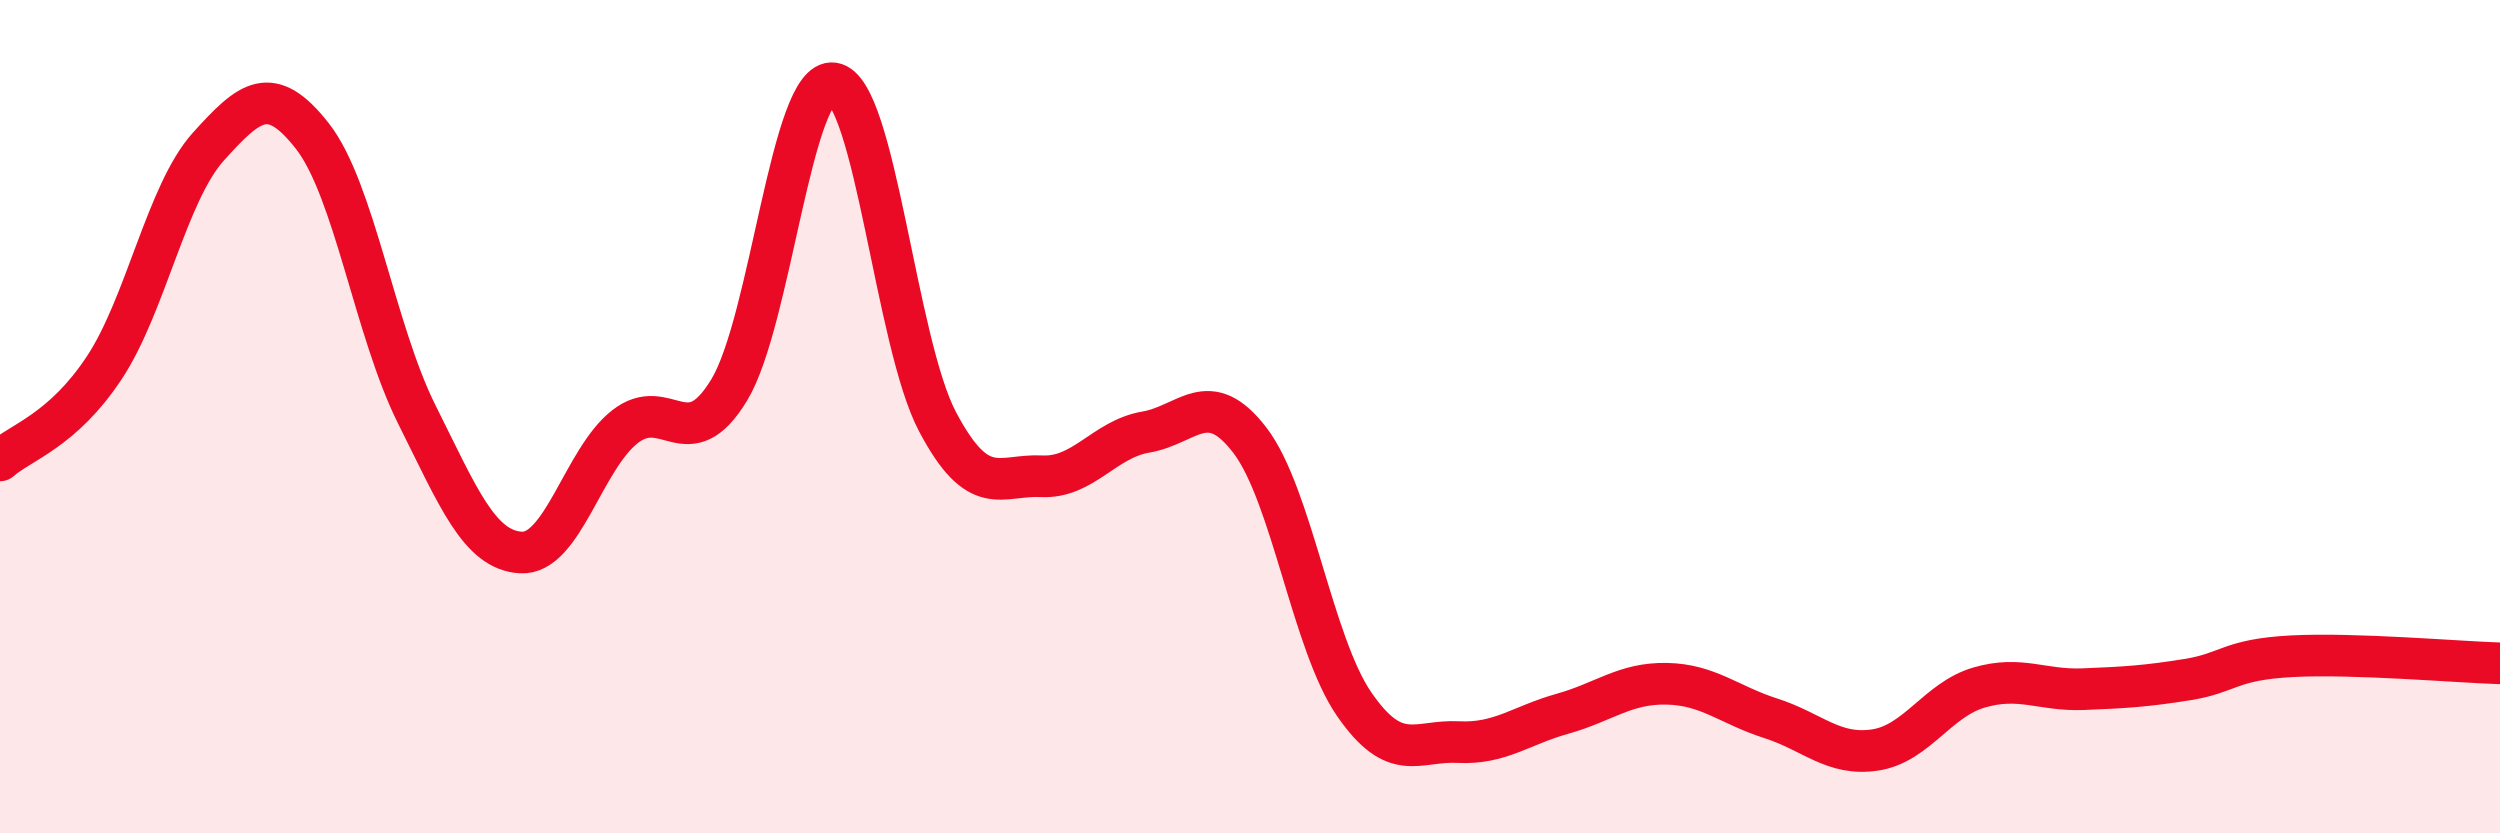 
    <svg width="60" height="20" viewBox="0 0 60 20" xmlns="http://www.w3.org/2000/svg">
      <path
        d="M 0,11.05 C 0.5,10.61 1.5,10.34 2.5,8.83 C 3.5,7.32 4,4.63 5,3.52 C 6,2.41 6.5,1.99 7.5,3.27 C 8.5,4.55 9,7.94 10,9.94 C 11,11.94 11.5,13.2 12.5,13.26 C 13.5,13.32 14,11.02 15,10.24 C 16,9.46 16.5,11.01 17.5,9.36 C 18.5,7.71 19,1.85 20,2 C 21,2.15 21.5,8.23 22.5,10.12 C 23.5,12.01 24,11.38 25,11.43 C 26,11.48 26.5,10.54 27.5,10.37 C 28.5,10.2 29,9.26 30,10.57 C 31,11.88 31.5,15.45 32.5,16.9 C 33.5,18.35 34,17.76 35,17.81 C 36,17.86 36.5,17.41 37.5,17.13 C 38.5,16.85 39,16.39 40,16.41 C 41,16.43 41.5,16.92 42.5,17.24 C 43.5,17.56 44,18.15 45,18 C 46,17.85 46.5,16.79 47.5,16.5 C 48.5,16.21 49,16.58 50,16.54 C 51,16.5 51.5,16.47 52.5,16.31 C 53.5,16.15 53.5,15.83 55,15.75 C 56.5,15.67 59,15.89 60,15.92L60 20L0 20Z"
        fill="#EB0A25"
        opacity="0.1"
        stroke-linecap="round"
        stroke-linejoin="round"
      />
      <path
        d="M 0,11.05 C 0.5,10.61 1.5,10.34 2.5,8.83 C 3.5,7.32 4,4.63 5,3.52 C 6,2.41 6.5,1.99 7.5,3.27 C 8.5,4.55 9,7.94 10,9.94 C 11,11.94 11.5,13.2 12.5,13.26 C 13.5,13.32 14,11.02 15,10.24 C 16,9.46 16.5,11.01 17.5,9.36 C 18.5,7.71 19,1.85 20,2 C 21,2.15 21.5,8.23 22.5,10.12 C 23.5,12.01 24,11.38 25,11.43 C 26,11.48 26.5,10.54 27.5,10.37 C 28.5,10.2 29,9.26 30,10.57 C 31,11.88 31.5,15.45 32.5,16.9 C 33.5,18.35 34,17.76 35,17.81 C 36,17.86 36.5,17.41 37.5,17.13 C 38.5,16.85 39,16.39 40,16.41 C 41,16.43 41.5,16.92 42.5,17.24 C 43.5,17.56 44,18.15 45,18 C 46,17.85 46.5,16.79 47.5,16.5 C 48.5,16.21 49,16.58 50,16.54 C 51,16.5 51.5,16.47 52.5,16.31 C 53.5,16.15 53.5,15.83 55,15.75 C 56.5,15.67 59,15.89 60,15.92"
        stroke="#EB0A25"
        stroke-width="1"
        fill="none"
        stroke-linecap="round"
        stroke-linejoin="round"
      />
    </svg>
  